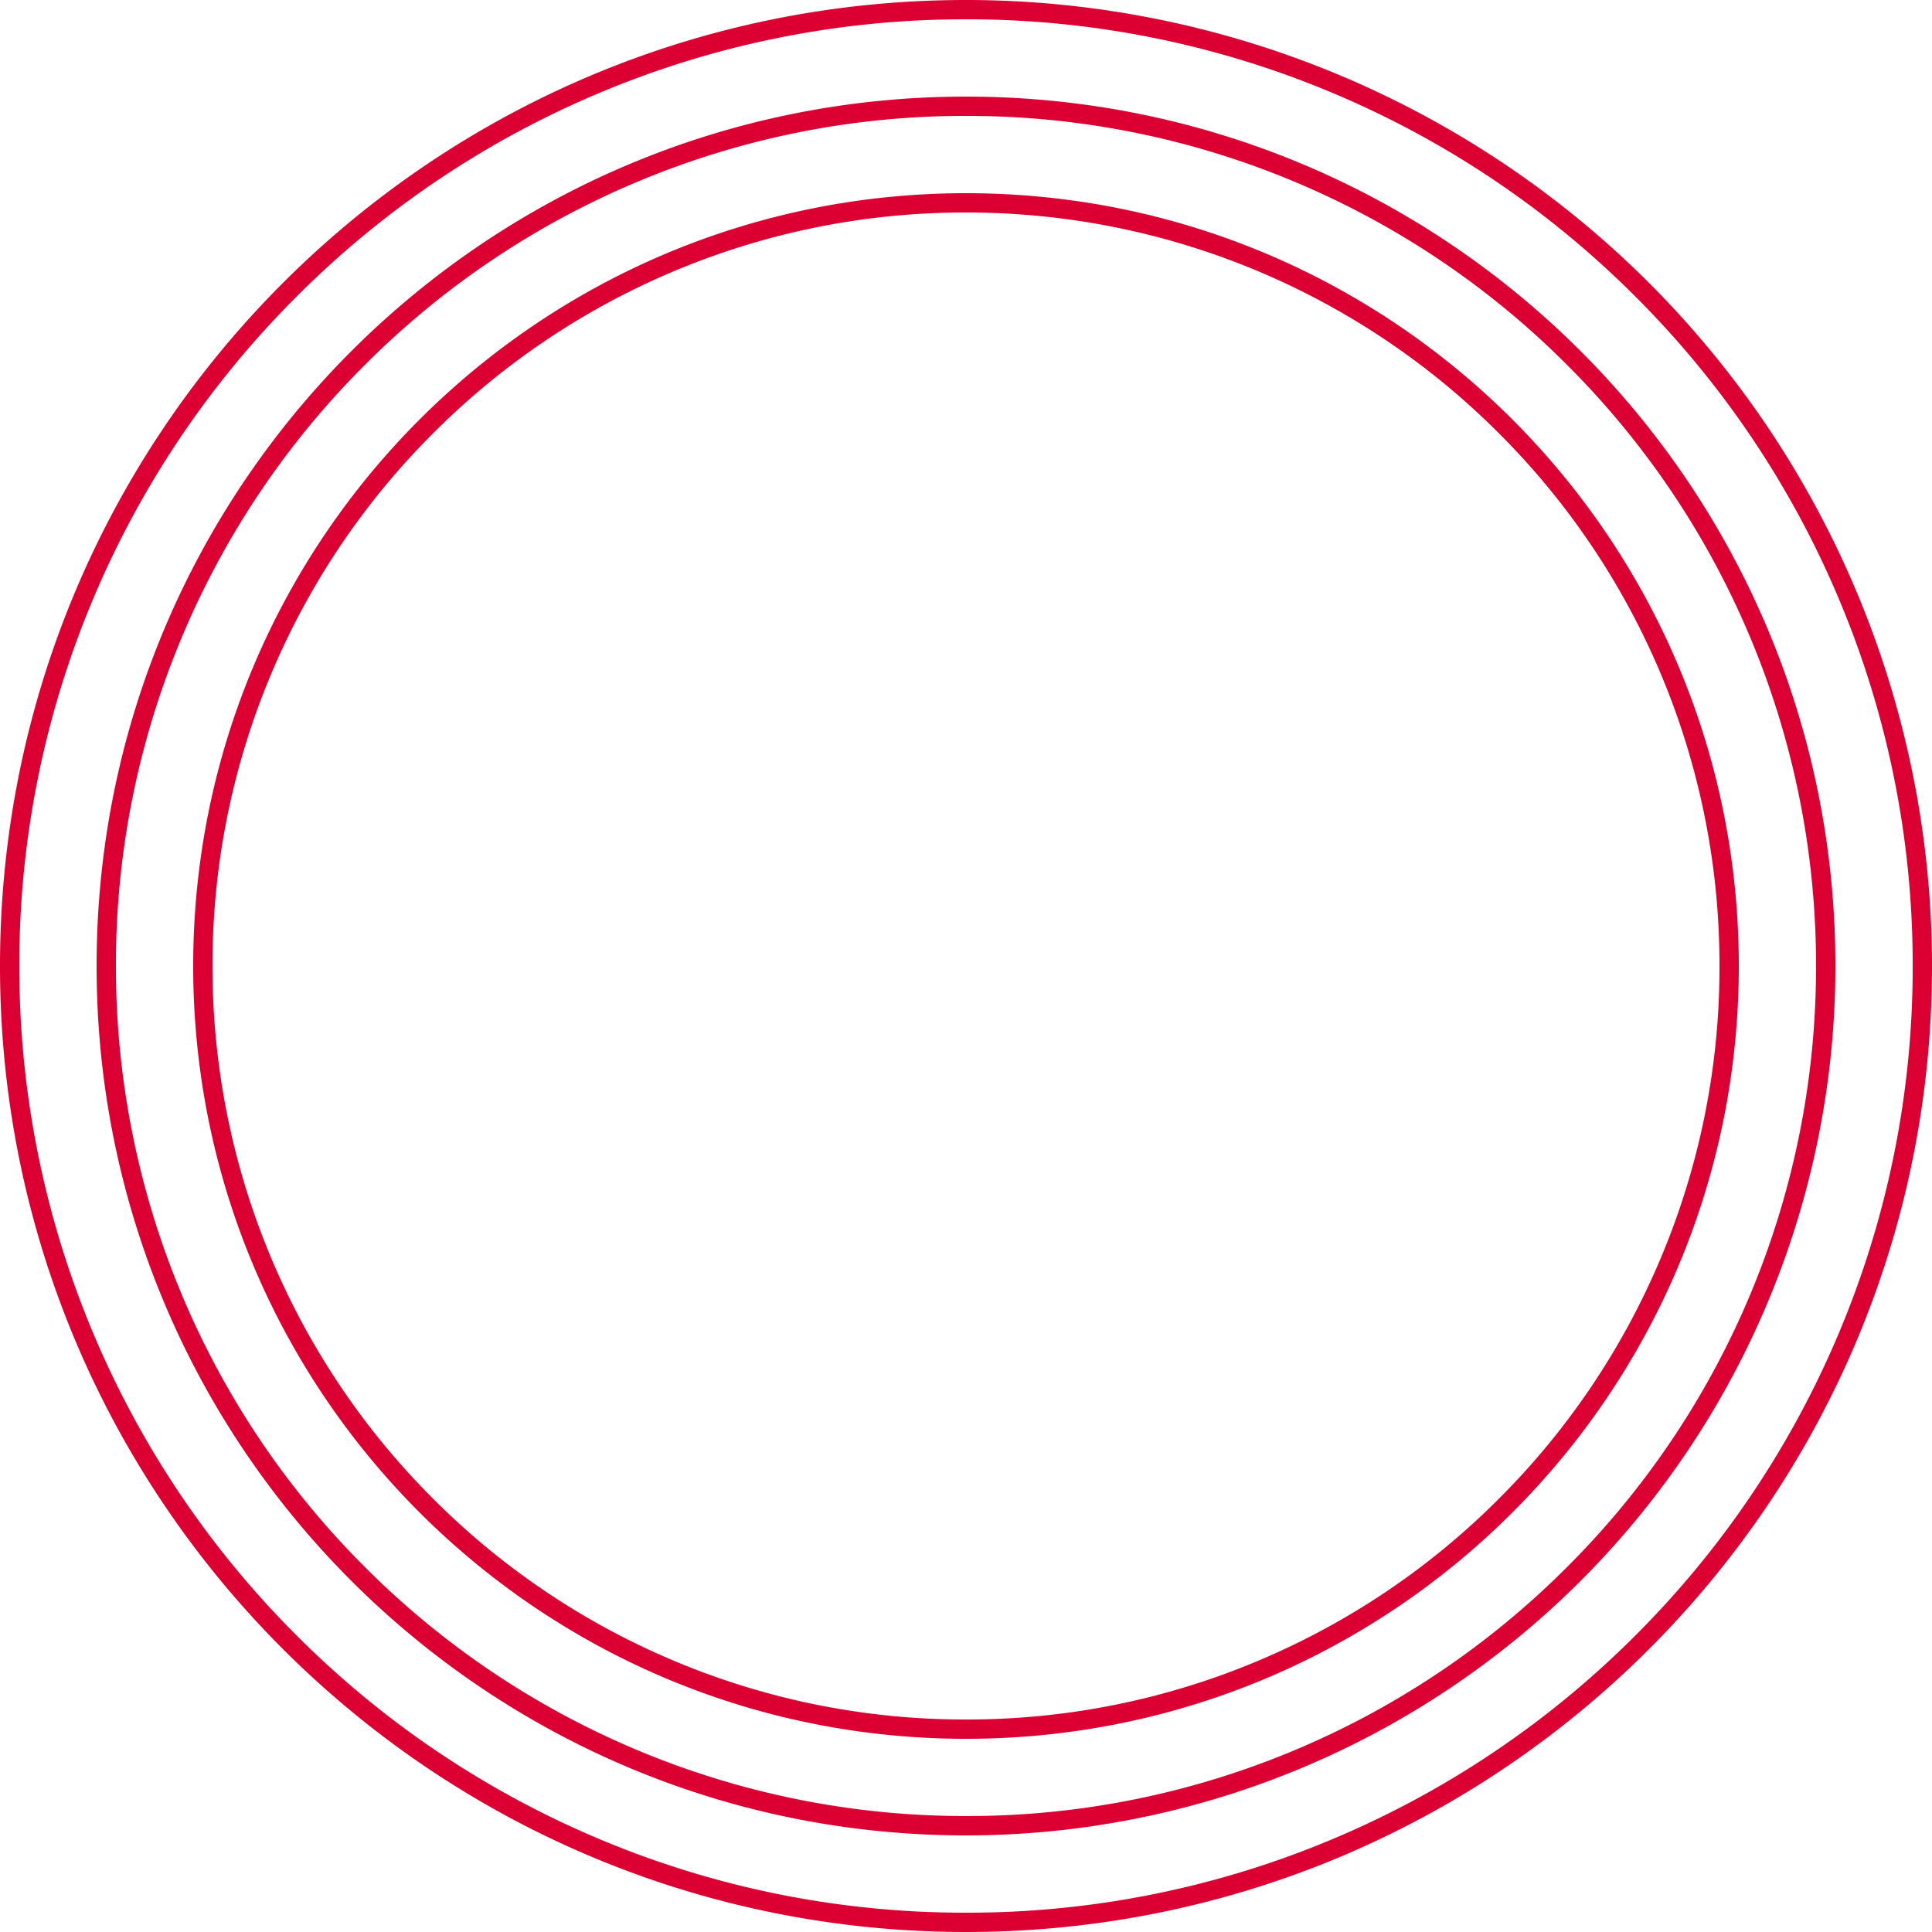 <svg width="78" height="78" viewBox="0 0 78 78" xmlns="http://www.w3.org/2000/svg">
    <path d="M0 39C0 17.46 17.46 0 39 0a39 39 0 0 1 39 39c0 21.54-17.46 39-39 39S0 60.54 0 39zM24.124 3.783a38.095 38.095 0 0 0-12.149 8.19 38.105 38.105 0 0 0-8.19 12.149A37.987 37.987 0 0 0 .78 39a38.119 38.119 0 0 0 11.193 27.026 38.11 38.11 0 0 0 12.149 8.19A37.973 37.973 0 0 0 39 77.22c5.11.01 10.17-1.011 14.877-3.003a38.123 38.123 0 0 0 12.149-8.19 38.115 38.115 0 0 0 8.19-12.15A37.967 37.967 0 0 0 77.22 39a37.967 37.967 0 0 0-3.004-14.877 38.102 38.102 0 0 0-8.19-12.149 38.107 38.107 0 0 0-12.15-8.19A37.993 37.993 0 0 0 39 .78a37.993 37.993 0 0 0-14.877 3.003zM3.9 39C3.9 19.615 19.615 3.9 39 3.9S74.1 19.615 74.1 39A35.1 35.1 0 0 1 39 74.1C19.615 74.1 3.9 58.385 3.9 39zM25.642 7.377a34.202 34.202 0 0 0-10.91 7.355 34.217 34.217 0 0 0-7.355 10.91A34.097 34.097 0 0 0 4.68 39a34.212 34.212 0 0 0 10.052 24.266A34.223 34.223 0 0 0 39 73.318a34.107 34.107 0 0 0 13.357-2.696 34.219 34.219 0 0 0 10.909-7.356A34.2 34.2 0 0 0 73.318 39a34.205 34.205 0 0 0-10.052-24.268 34.196 34.196 0 0 0-10.908-7.355A34.108 34.108 0 0 0 39 4.68a34.1 34.1 0 0 0-13.358 2.697zM7.8 39C7.8 21.769 21.769 7.8 39 7.8S70.2 21.769 70.2 39 56.231 70.2 39 70.2 7.8 56.231 7.8 39zm19.36-28.031a30.326 30.326 0 0 0-9.67 6.52 30.335 30.335 0 0 0-6.521 9.67A30.242 30.242 0 0 0 8.579 39a30.326 30.326 0 0 0 8.91 21.51 30.303 30.303 0 0 0 9.67 6.52A30.219 30.219 0 0 0 39 69.42a30.22 30.22 0 0 0 11.84-2.389 30.303 30.303 0 0 0 9.67-6.519 30.307 30.307 0 0 0 6.519-9.67A30.216 30.216 0 0 0 69.42 39a30.316 30.316 0 0 0-8.908-21.51A30.326 30.326 0 0 0 39 8.58a30.238 30.238 0 0 0-11.84 2.389z" fill="#DC0032" fill-rule="nonzero"/>
</svg>
